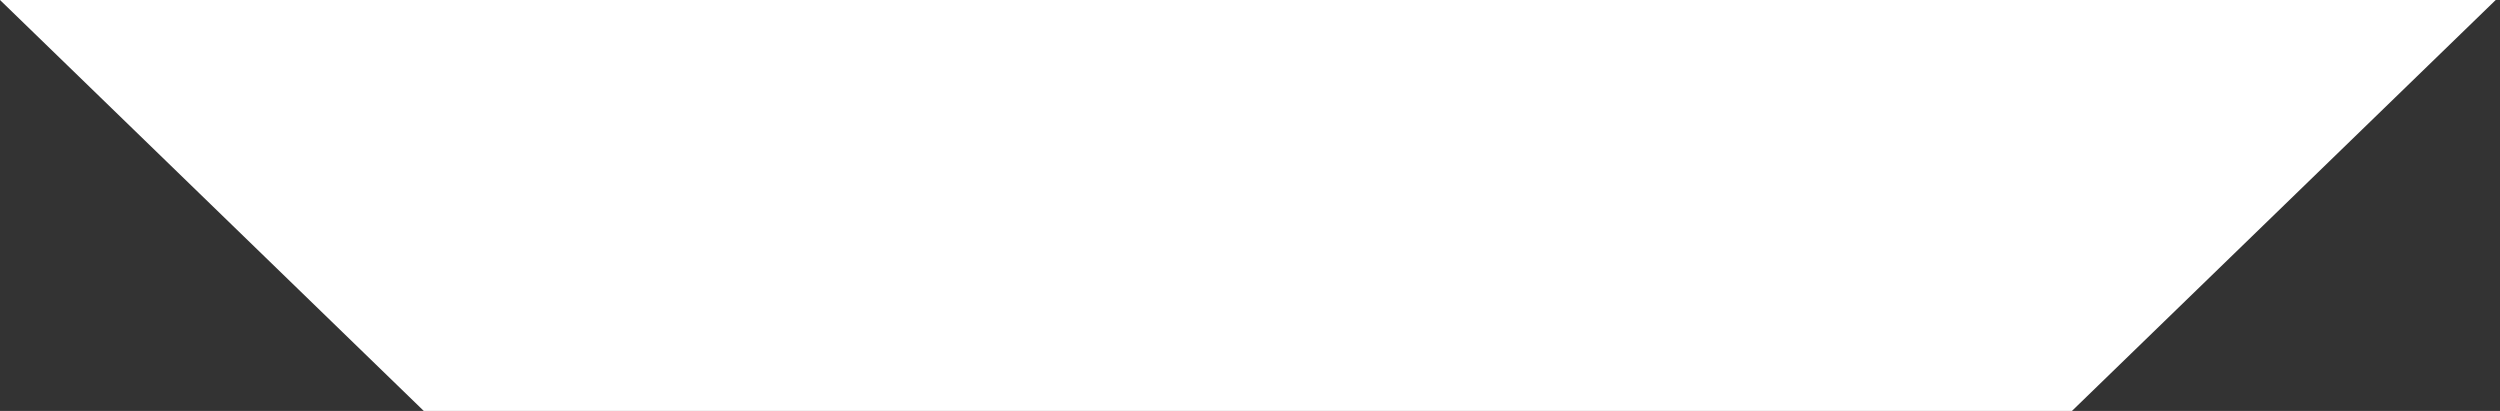 <?xml version="1.0" encoding="UTF-8"?> <svg xmlns="http://www.w3.org/2000/svg" width="292" height="48" viewBox="0 0 292 48" fill="none"><rect x="0" y="0" width="292" height="48" fill="#333333" stroke="none"/><path d="M291.5 0L242 48L49.5 48L0 -1.27419e-05L291.5 0Z" fill="white"></path></svg> 